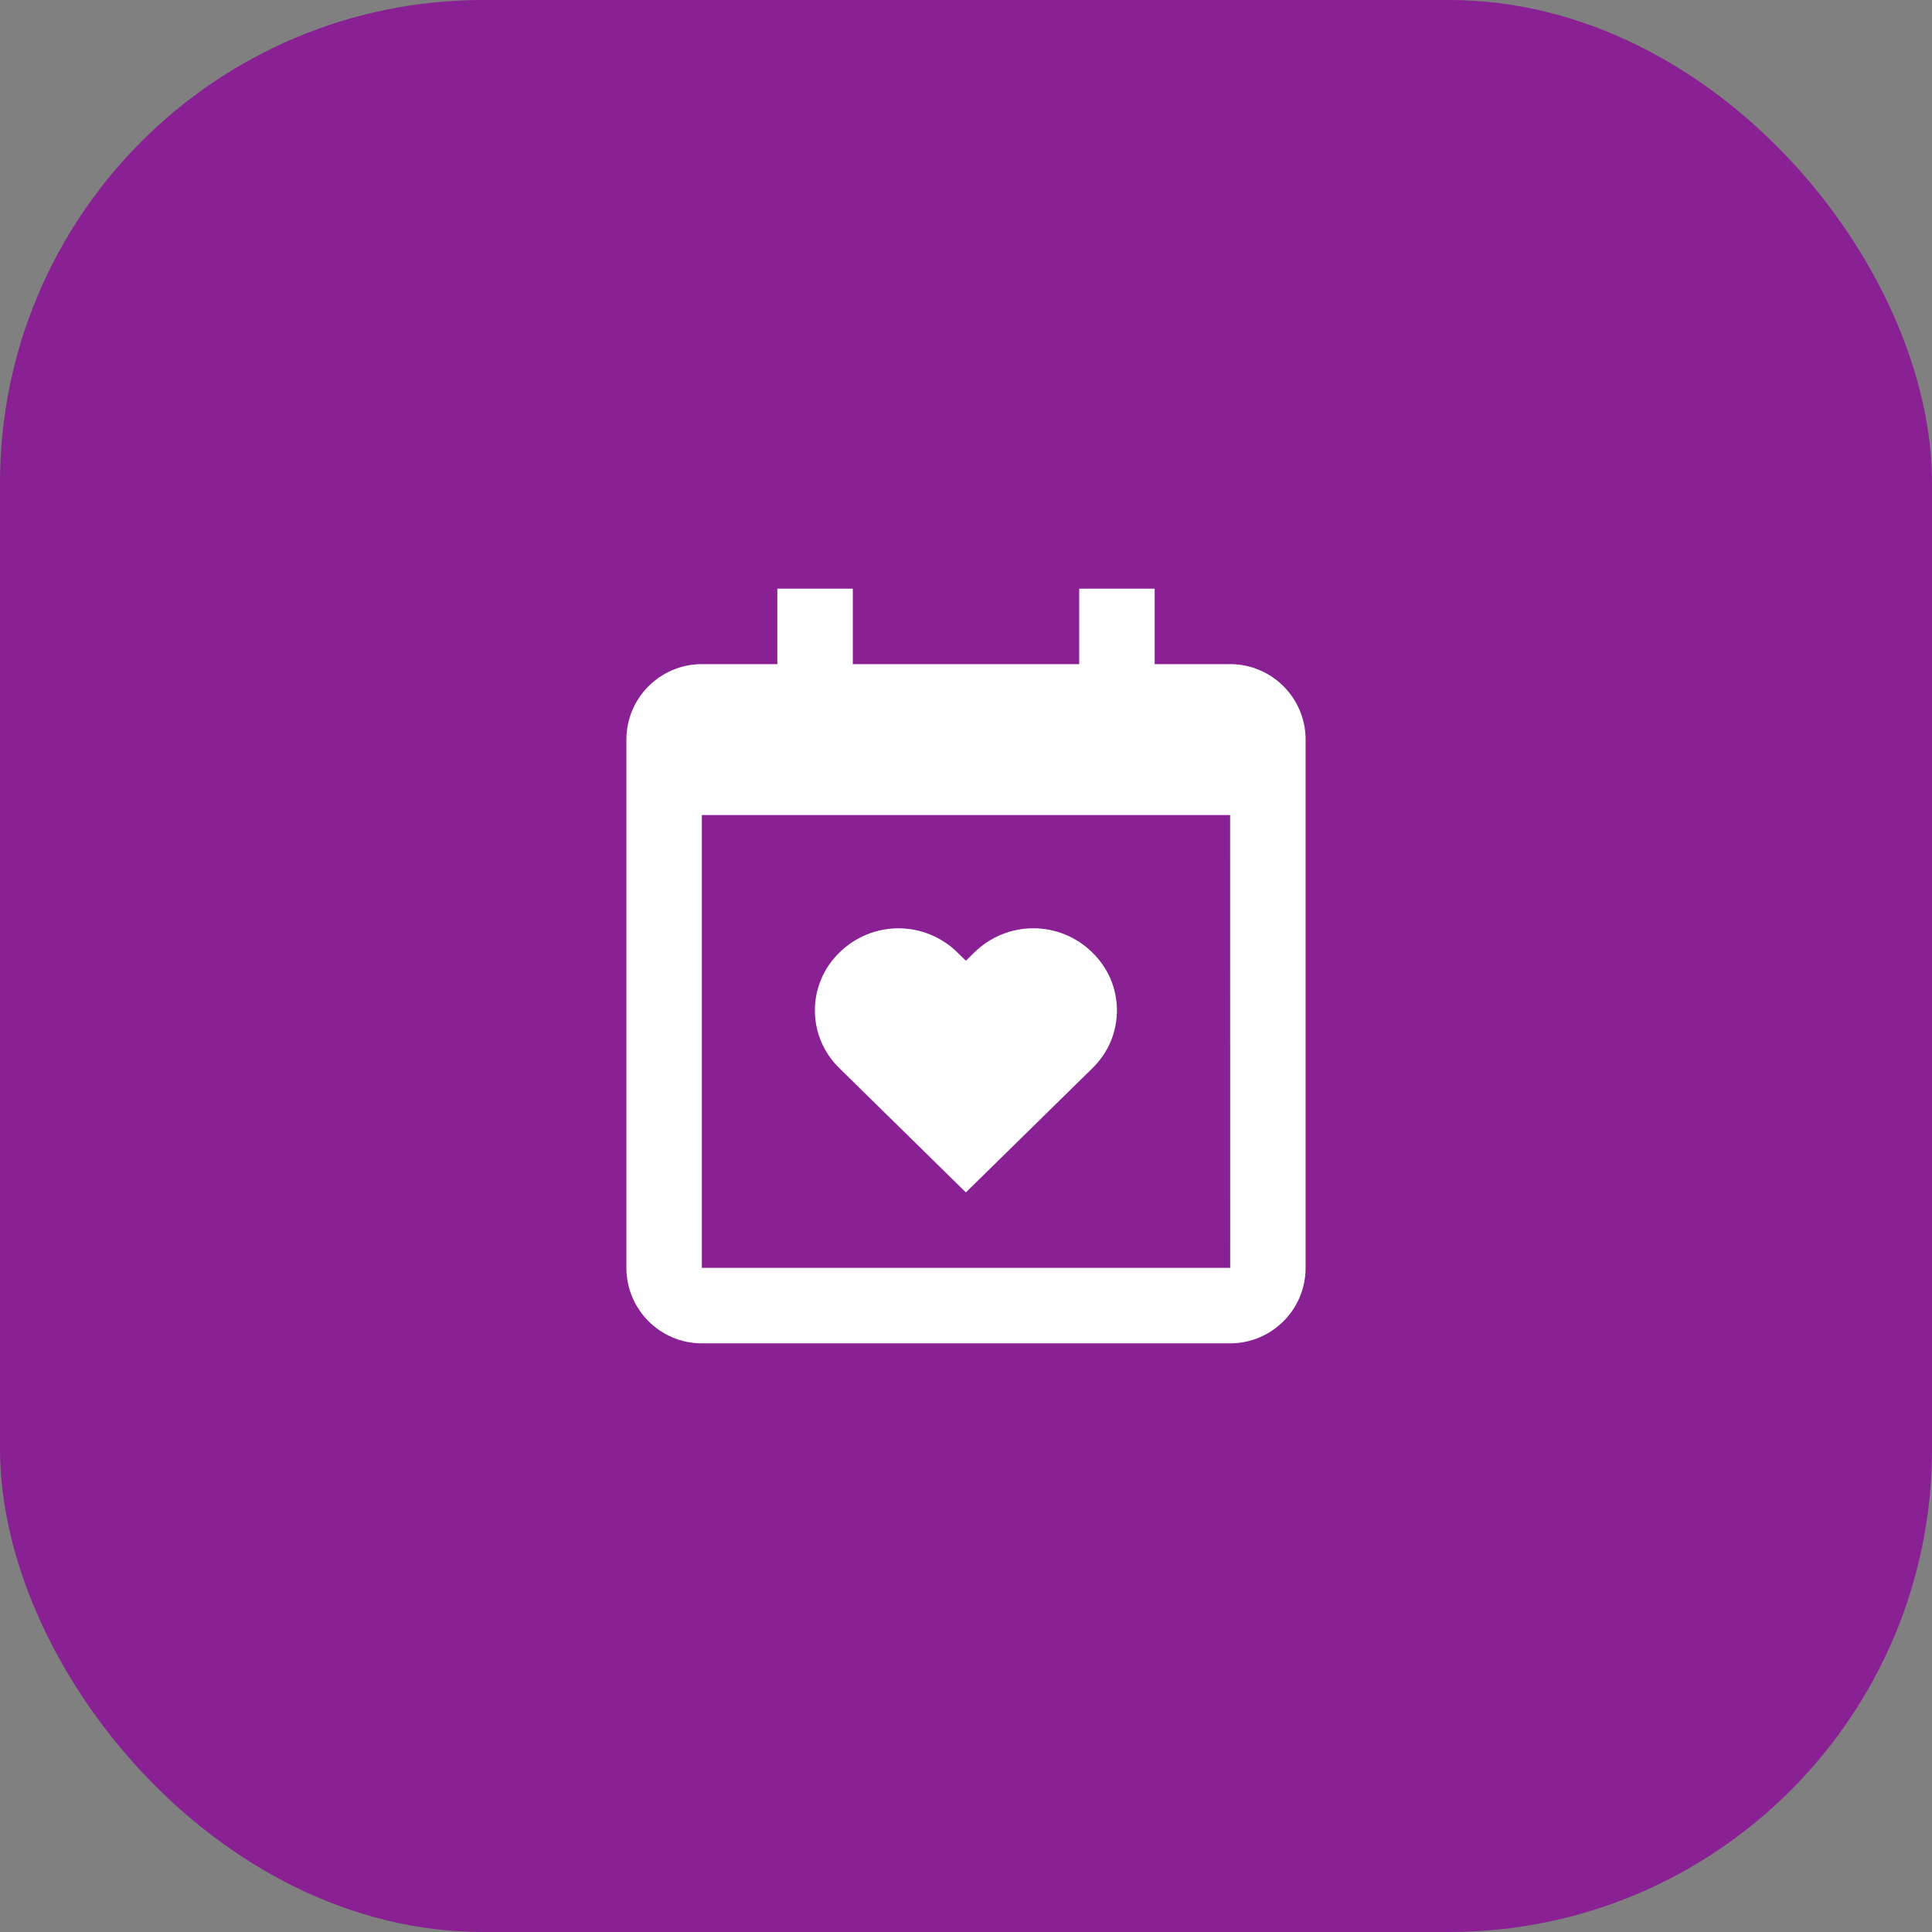 <svg width="64" height="64" viewBox="0 0 64 64" fill="none" xmlns="http://www.w3.org/2000/svg">
<rect x="0" y="0" width="64" height="64" fill="#808080" stroke="none"/>
<rect width="64" height="64" rx="16" fill="#892094"/>
<path d="M27.81 35.389L31.996 39.5L36.184 35.389C36.442 35.14 36.647 34.842 36.788 34.513C36.928 34.183 37 33.829 37 33.47C37 33.112 36.928 32.758 36.788 32.428C36.647 32.099 36.442 31.801 36.184 31.552C35.663 31.038 34.961 30.75 34.23 30.75C33.499 30.75 32.797 31.038 32.276 31.552L31.996 31.826L31.716 31.552C31.196 31.039 30.494 30.751 29.763 30.751C29.032 30.751 28.33 31.039 27.81 31.552C27.552 31.801 27.346 32.099 27.206 32.428C27.066 32.758 26.994 33.112 26.994 33.47C26.994 33.829 27.066 34.183 27.206 34.513C27.346 34.842 27.552 35.14 27.81 35.389Z" fill="white"/>
<path d="M40.75 22H38.25V19.5H35.75V22H28.25V19.5H25.75V22H23.25C21.871 22 20.75 23.121 20.75 24.5V42C20.75 43.379 21.871 44.5 23.25 44.5H40.75C42.129 44.5 43.25 43.379 43.25 42V24.5C43.25 23.121 42.129 22 40.75 22ZM40.752 42H23.25V27H40.75L40.752 42Z" fill="white"/>
</svg>
